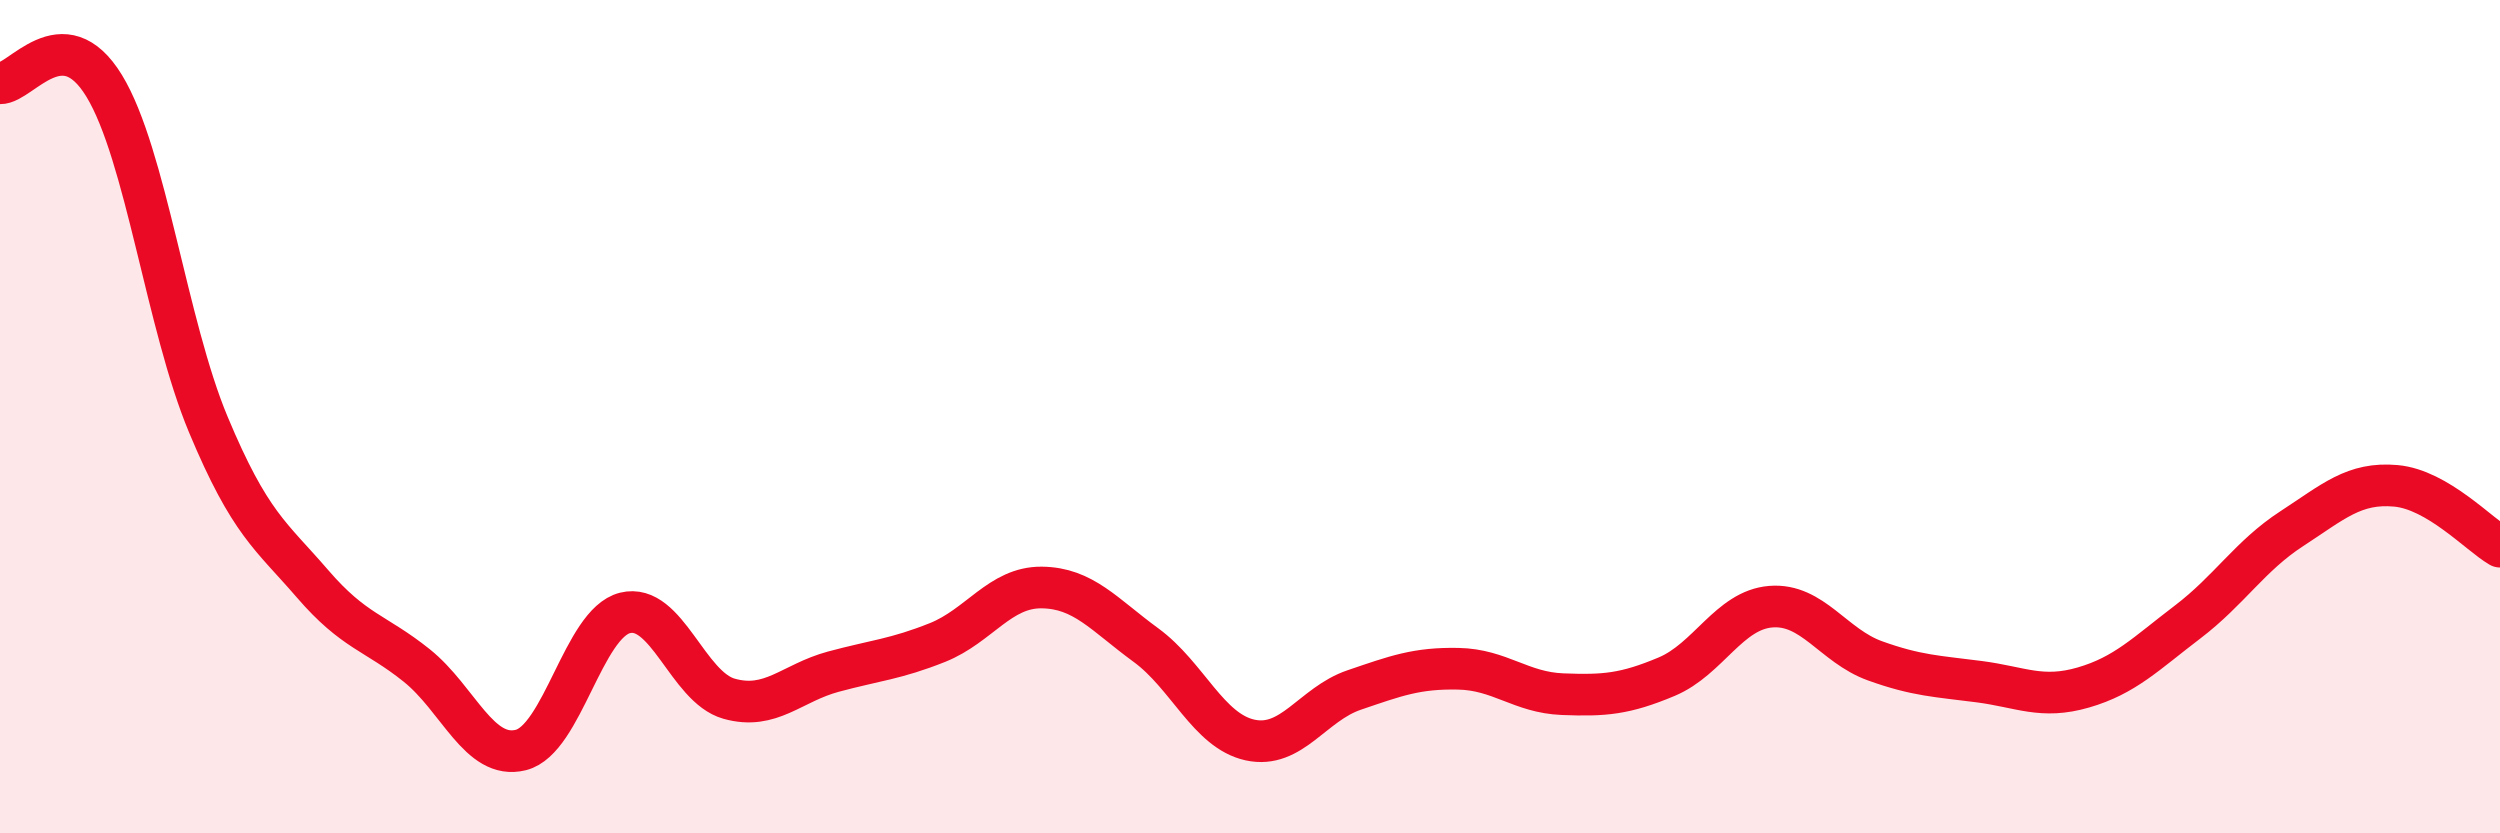 
    <svg width="60" height="20" viewBox="0 0 60 20" xmlns="http://www.w3.org/2000/svg">
      <path
        d="M 0,2 C 0.5,2.01 1.5,0.42 2.5,2.06 C 3.5,3.7 4,7.8 5,10.19 C 6,12.58 6.5,12.85 7.5,14.01 C 8.5,15.17 9,15.17 10,15.97 C 11,16.77 11.5,18.25 12.5,18 C 13.5,17.75 14,14.96 15,14.71 C 16,14.46 16.5,16.49 17.5,16.77 C 18.5,17.05 19,16.39 20,16.12 C 21,15.85 21.5,15.82 22.5,15.42 C 23.5,15.02 24,14.09 25,14.1 C 26,14.11 26.5,14.75 27.5,15.48 C 28.5,16.21 29,17.54 30,17.76 C 31,17.98 31.5,16.9 32.5,16.56 C 33.5,16.22 34,16.03 35,16.05 C 36,16.07 36.5,16.62 37.5,16.66 C 38.5,16.7 39,16.66 40,16.24 C 41,15.82 41.5,14.64 42.5,14.56 C 43.5,14.48 44,15.5 45,15.86 C 46,16.22 46.5,16.23 47.5,16.36 C 48.5,16.49 49,16.79 50,16.5 C 51,16.21 51.5,15.69 52.5,14.93 C 53.5,14.17 54,13.34 55,12.69 C 56,12.04 56.5,11.57 57.5,11.66 C 58.5,11.75 59.5,12.83 60,13.12L60 20L0 20Z"
        fill="#EB0A25"
        opacity="0.1"
        stroke-linecap="round"
        stroke-linejoin="round"
      />
      <path
        d="M 0,2 C 0.5,2.01 1.5,0.42 2.5,2.06 C 3.5,3.7 4,7.8 5,10.19 C 6,12.58 6.5,12.85 7.5,14.01 C 8.5,15.17 9,15.17 10,15.97 C 11,16.77 11.5,18.25 12.5,18 C 13.5,17.75 14,14.96 15,14.71 C 16,14.46 16.5,16.49 17.5,16.77 C 18.5,17.05 19,16.39 20,16.12 C 21,15.85 21.5,15.82 22.5,15.42 C 23.5,15.02 24,14.09 25,14.1 C 26,14.11 26.5,14.75 27.5,15.48 C 28.5,16.21 29,17.54 30,17.76 C 31,17.98 31.5,16.9 32.5,16.56 C 33.5,16.22 34,16.03 35,16.05 C 36,16.07 36.5,16.62 37.5,16.66 C 38.5,16.7 39,16.66 40,16.24 C 41,15.82 41.5,14.64 42.5,14.56 C 43.5,14.48 44,15.5 45,15.86 C 46,16.22 46.5,16.23 47.5,16.36 C 48.5,16.49 49,16.79 50,16.5 C 51,16.21 51.5,15.69 52.5,14.93 C 53.5,14.17 54,13.34 55,12.69 C 56,12.04 56.5,11.57 57.5,11.66 C 58.5,11.75 59.5,12.83 60,13.12"
        stroke="#EB0A25"
        stroke-width="1"
        fill="none"
        stroke-linecap="round"
        stroke-linejoin="round"
      />
    </svg>
  